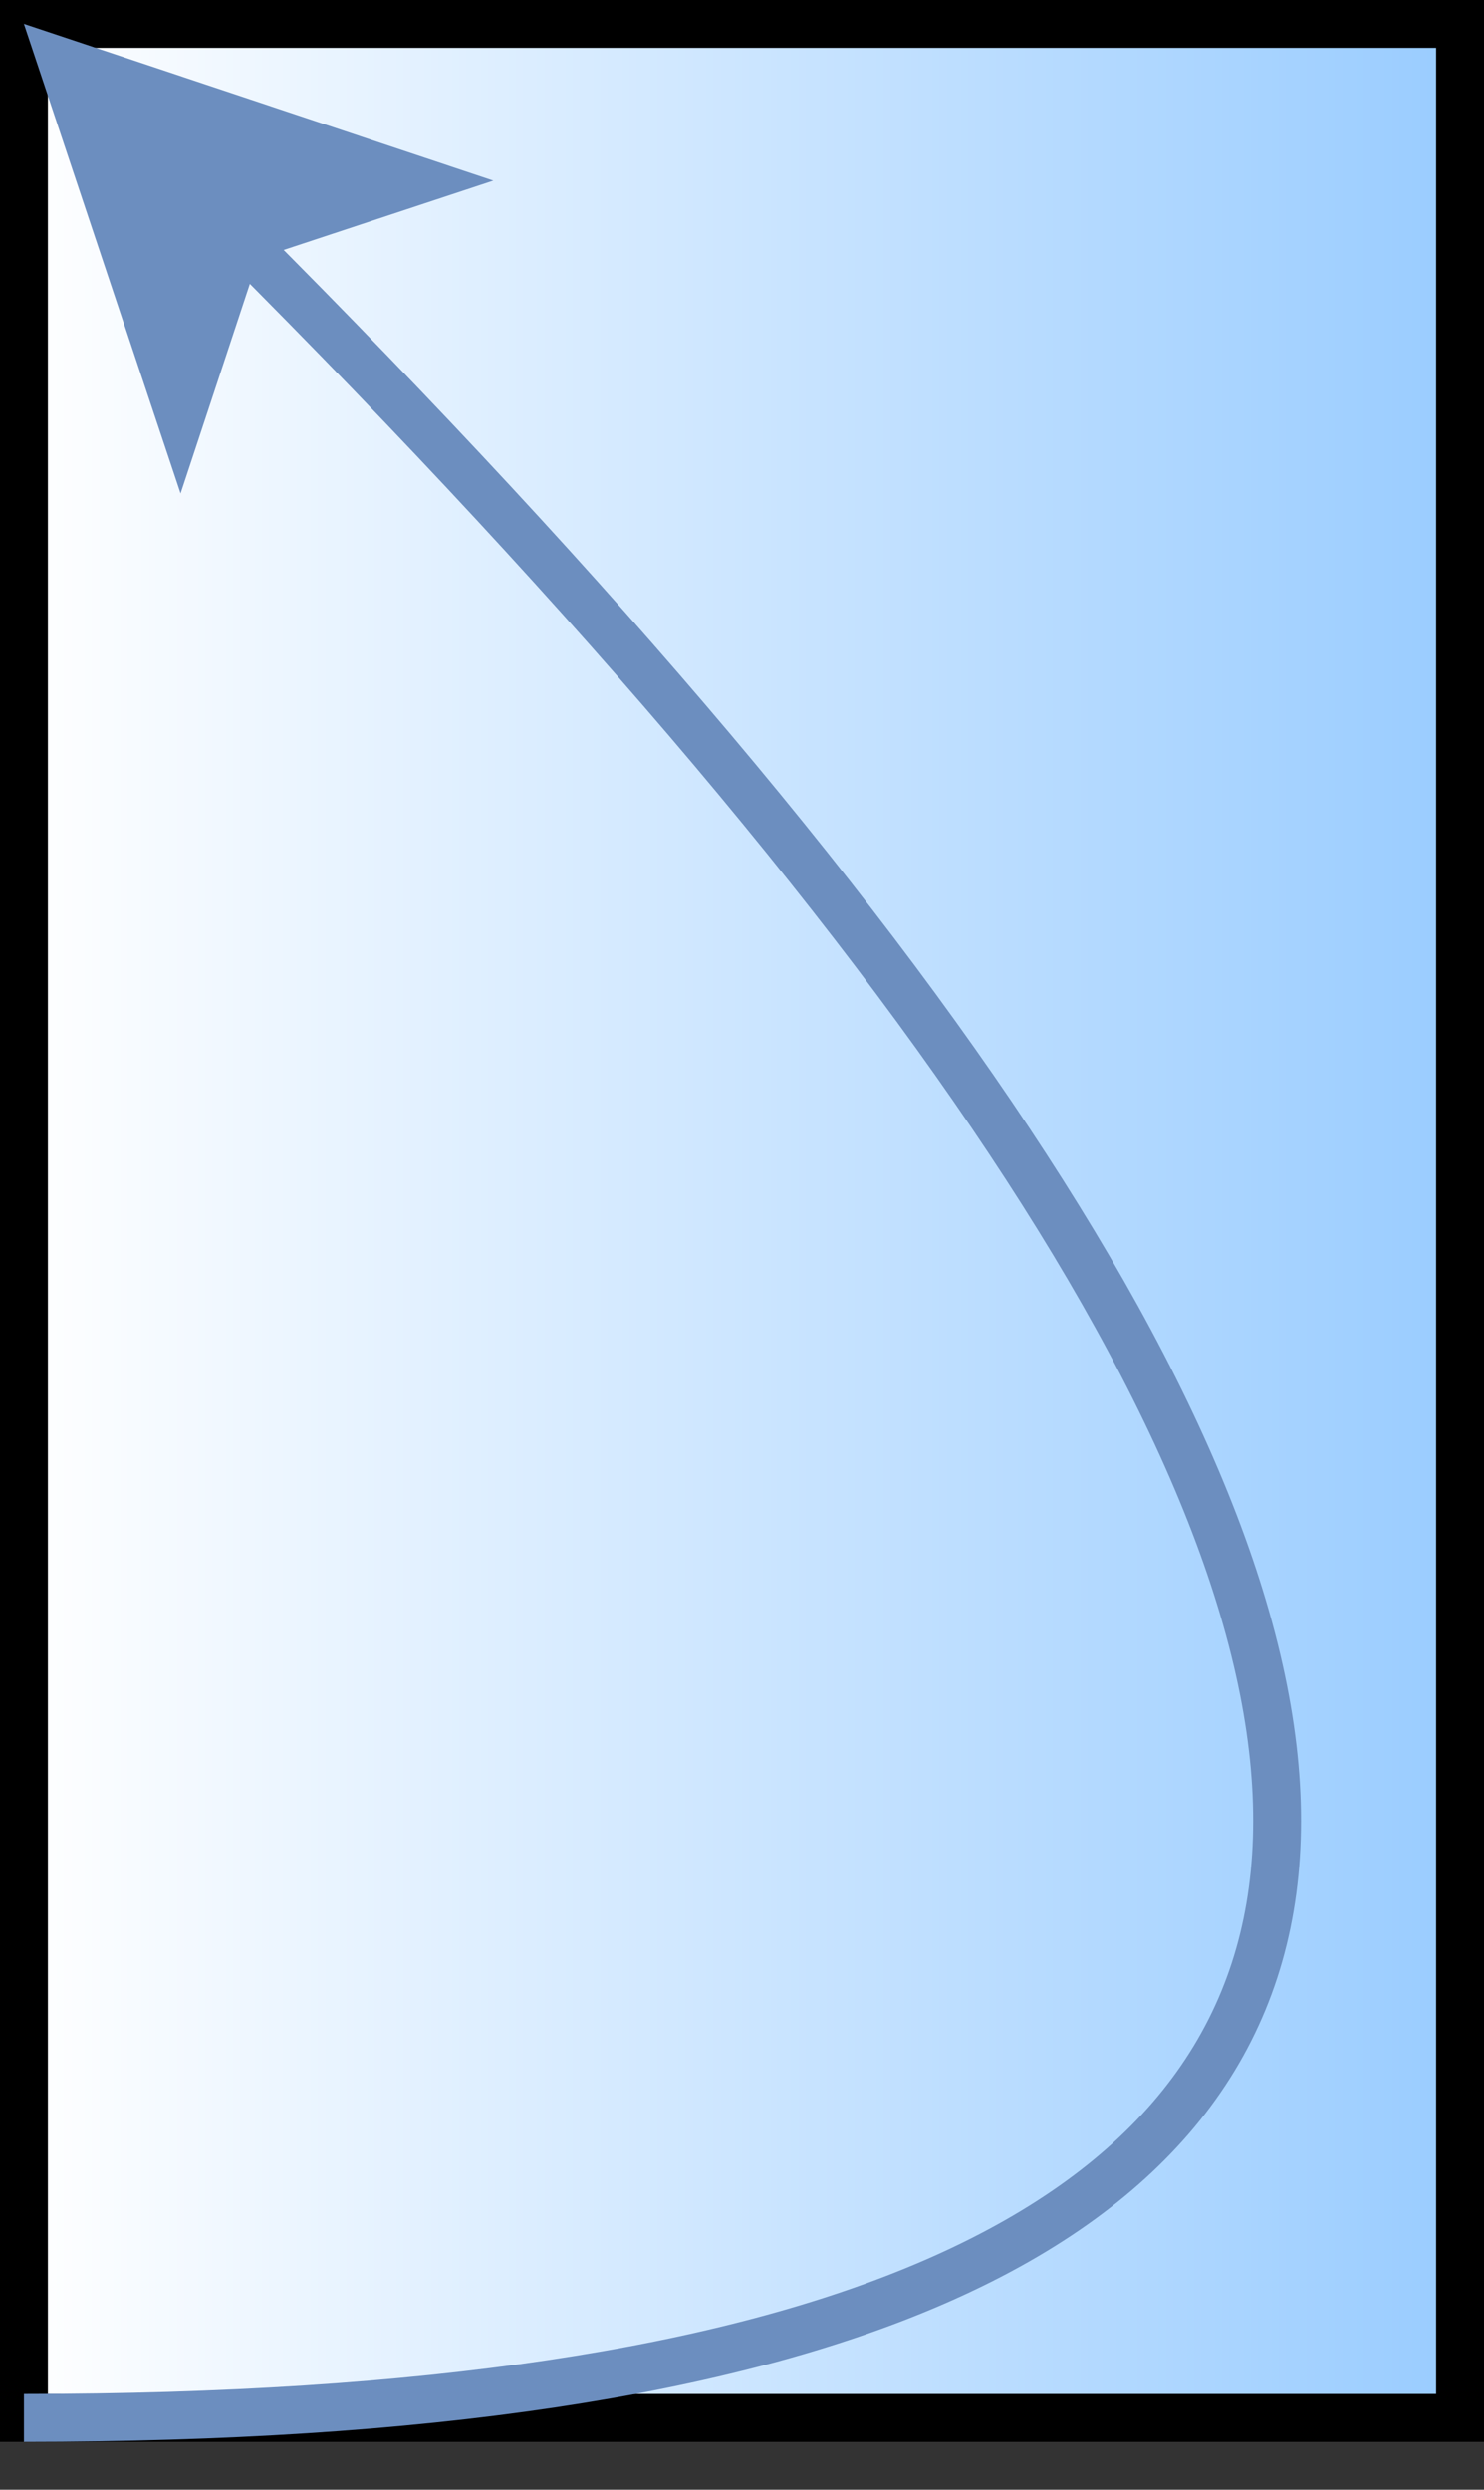<?xml version="1.0" encoding="UTF-8"?>
<!-- Do not edit this file with editors other than draw.io -->
<!DOCTYPE svg PUBLIC "-//W3C//DTD SVG 1.1//EN" "http://www.w3.org/Graphics/SVG/1.1/DTD/svg11.dtd">
<svg xmlns="http://www.w3.org/2000/svg" xmlns:xlink="http://www.w3.org/1999/xlink" version="1.1" width="31px" height="52px" viewBox="-0.5 -0.5 31 52" content="&lt;mxfile host=&quot;Electron&quot; agent=&quot;Mozilla/5.0 (Windows NT 10.0; Win64; x64) AppleWebKit/537.36 (KHTML, like Gecko) draw.io/24.7.17 Chrome/128.0.661.36 Electron/32.0.1 Safari/537.36&quot; version=&quot;24.7.17&quot;&gt;&#10;  &lt;diagram name=&quot;Page-1&quot; id=&quot;HAaayDQ1zYGduD48T0Rk&quot;&gt;&#10;    &lt;mxGraphModel dx=&quot;780&quot; dy=&quot;504&quot; grid=&quot;1&quot; gridSize=&quot;10&quot; guides=&quot;1&quot; tooltips=&quot;1&quot; connect=&quot;1&quot; arrows=&quot;1&quot; fold=&quot;1&quot; page=&quot;1&quot; pageScale=&quot;1&quot; pageWidth=&quot;850&quot; pageHeight=&quot;1100&quot; math=&quot;0&quot; shadow=&quot;0&quot;&gt;&#10;      &lt;root&gt;&#10;        &lt;mxCell id=&quot;0&quot; /&gt;&#10;        &lt;mxCell id=&quot;1&quot; parent=&quot;0&quot; /&gt;&#10;        &lt;mxCell id=&quot;UGumg9PwaItpcZY9MYpH-6&quot; value=&quot;&quot; style=&quot;rounded=0;whiteSpace=wrap;html=1;gradientColor=#99CCFF;gradientDirection=east;&quot; vertex=&quot;1&quot; parent=&quot;1&quot;&gt;&#10;          &lt;mxGeometry x=&quot;380&quot; y=&quot;240&quot; width=&quot;30&quot; height=&quot;50&quot; as=&quot;geometry&quot; /&gt;&#10;        &lt;/mxCell&gt;&#10;        &lt;mxCell id=&quot;UGumg9PwaItpcZY9MYpH-5&quot; value=&quot;&quot; style=&quot;curved=1;endArrow=classic;html=1;rounded=0;fillColor=#dae8fc;strokeColor=#6c8ebf;&quot; edge=&quot;1&quot; parent=&quot;1&quot; target=&quot;UGumg9PwaItpcZY9MYpH-6&quot;&gt;&#10;          &lt;mxGeometry width=&quot;50&quot; height=&quot;50&quot; relative=&quot;1&quot; as=&quot;geometry&quot;&gt;&#10;            &lt;mxPoint x=&quot;380&quot; y=&quot;290&quot; as=&quot;sourcePoint&quot; /&gt;&#10;            &lt;mxPoint x=&quot;430&quot; y=&quot;240&quot; as=&quot;targetPoint&quot; /&gt;&#10;            &lt;Array as=&quot;points&quot;&gt;&#10;              &lt;mxPoint x=&quot;430&quot; y=&quot;290&quot; /&gt;&#10;              &lt;mxPoint x=&quot;380&quot; y=&quot;240&quot; /&gt;&#10;            &lt;/Array&gt;&#10;          &lt;/mxGeometry&gt;&#10;        &lt;/mxCell&gt;&#10;        &lt;mxCell id=&quot;UGumg9PwaItpcZY9MYpH-7&quot; value=&quot;&quot; style=&quot;endArrow=none;html=1;rounded=0;fillColor=#d5e8d4;strokeColor=#82b366;&quot; edge=&quot;1&quot; parent=&quot;1&quot; target=&quot;UGumg9PwaItpcZY9MYpH-6&quot;&gt;&#10;          &lt;mxGeometry width=&quot;50&quot; height=&quot;50&quot; relative=&quot;1&quot; as=&quot;geometry&quot;&gt;&#10;            &lt;mxPoint x=&quot;380&quot; y=&quot;290&quot; as=&quot;sourcePoint&quot; /&gt;&#10;            &lt;mxPoint x=&quot;430&quot; y=&quot;240&quot; as=&quot;targetPoint&quot; /&gt;&#10;          &lt;/mxGeometry&gt;&#10;        &lt;/mxCell&gt;&#10;      &lt;/root&gt;&#10;    &lt;/mxGraphModel&gt;&#10;  &lt;/diagram&gt;&#10;&lt;/mxfile&gt;&#10;"><rect x="-0.5" y="-0.5" width="31" height="52" fill="#333333" stroke="none"/><defs><linearGradient x1="0%" y1="0%" x2="100%" y2="0%" id="mx-gradient-ffffff-1-99ccff-1-e-0"><stop offset="0%" style="stop-color: rgb(255, 255, 255); stop-opacity: 1;"/><stop offset="100%" style="stop-color: rgb(153, 204, 255); stop-opacity: 1;"/></linearGradient></defs><g><g data-cell-id="0"><g data-cell-id="1"><g data-cell-id="UGumg9PwaItpcZY9MYpH-6"><g><rect x="0" y="0" width="30" height="50" fill="url(#mx-gradient-ffffff-1-99ccff-1-e-0)" stroke="rgb(0, 0, 0)" pointer-events="all"/></g></g><g data-cell-id="UGumg9PwaItpcZY9MYpH-5"><g><path d="M 0 50 Q 50 50 4.5 4.5" fill="none" stroke="#6c8ebf" stroke-miterlimit="10" pointer-events="stroke"/><path d="M 0.79 0.79 L 8.22 3.27 L 4.5 4.5 L 3.27 8.22 Z" fill="#6c8ebf" stroke="#6c8ebf" stroke-miterlimit="10" pointer-events="all"/></g></g><g data-cell-id="UGumg9PwaItpcZY9MYpH-7"><g/></g></g></g></g></svg>